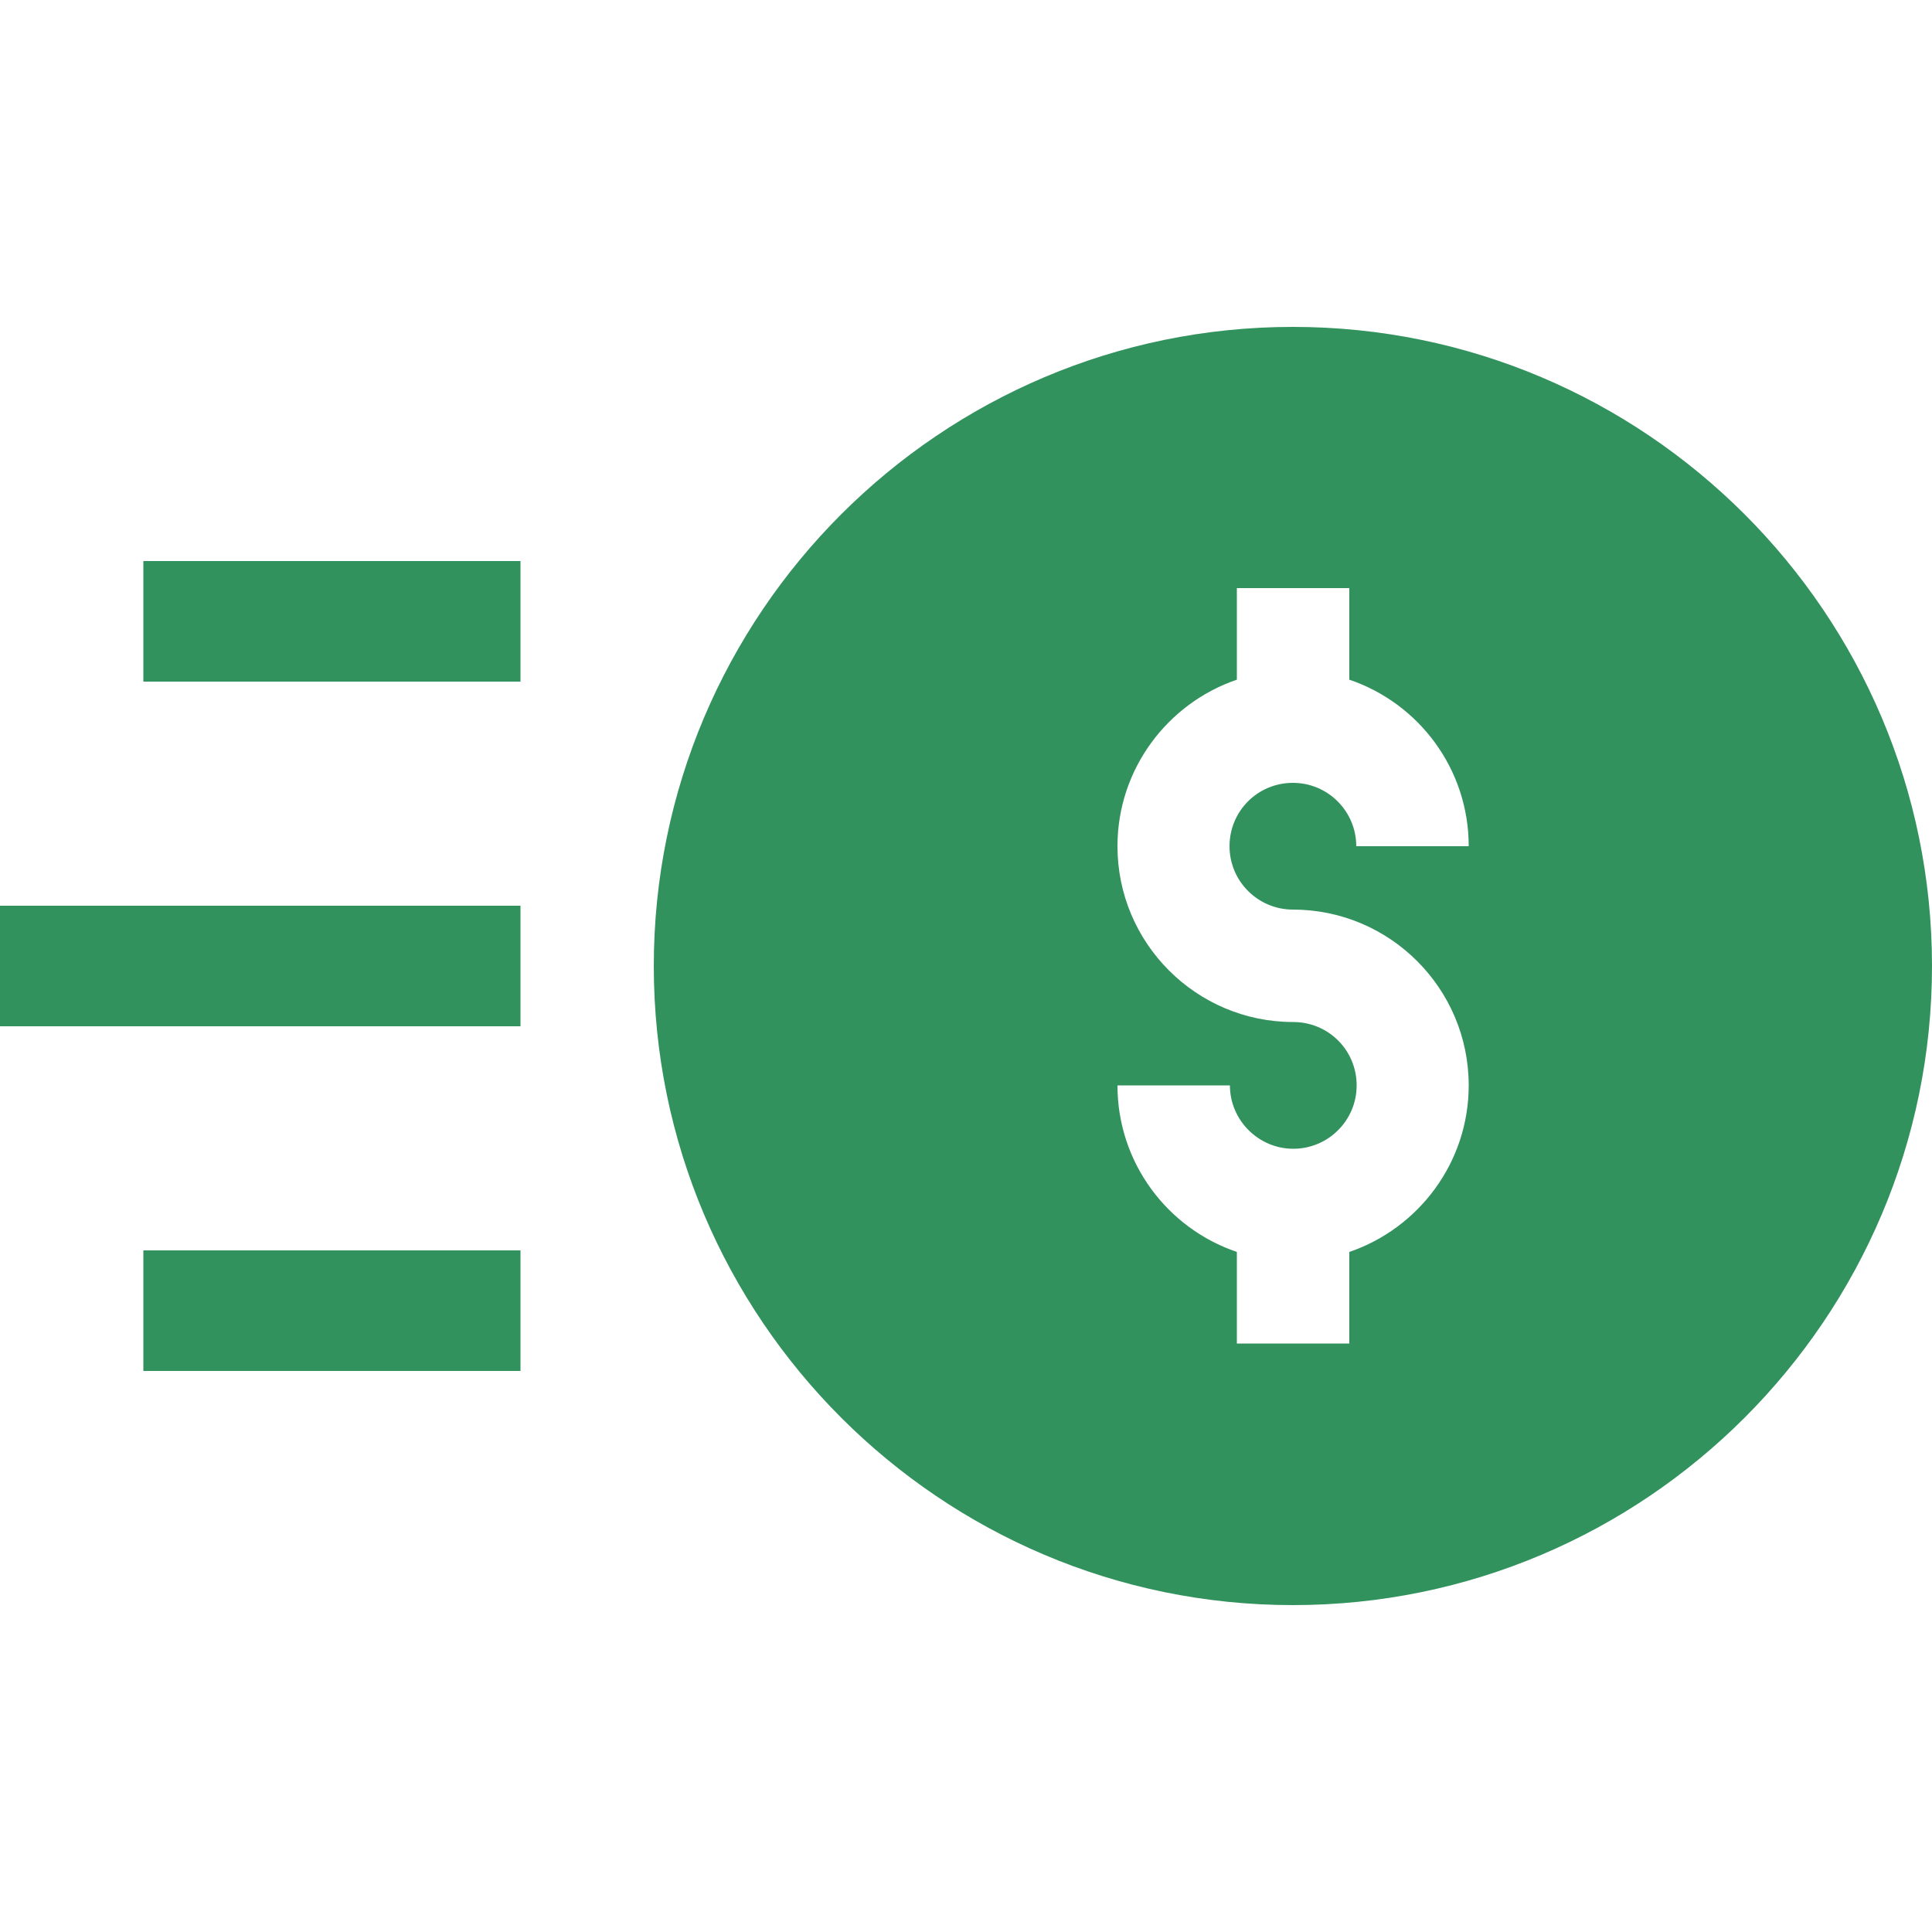 <?xml version="1.0" encoding="UTF-8"?>
<svg id="Layer_1" data-name="Layer 1" xmlns="http://www.w3.org/2000/svg" viewBox="0 0 50 50">
  <defs>
    <style>
      .cls-1 {
        fill: #32925d;
      }
    </style>
  </defs>
  <polygon class="cls-1" points="3.71 14.52 13.47 14.52 13.47 17.64 3.71 17.64 3.71 14.52 3.71 14.52"/>
  <polygon class="cls-1" points="3.71 32.36 13.47 32.36 13.47 35.48 3.71 35.48 3.71 32.36 3.71 32.36"/>
  <polygon class="cls-1" points="0 23.44 13.47 23.44 13.47 26.56 0 26.56 0 23.44 0 23.44"/>
  <path class="cls-1" d="M33.46,23.54c2.51,0,4.55,2.04,4.55,4.55,0,2-1.3,3.7-3.09,4.31v2.37h-2.91v-2.37c-1.8-.61-3.09-2.31-3.09-4.31h2.91c0,.9.74,1.64,1.64,1.64s1.64-.73,1.64-1.64-.73-1.64-1.64-1.64c-2.51,0-4.55-2.04-4.55-4.55,0-2,1.3-3.7,3.09-4.31v-2.37h2.91v2.37c1.8.61,3.09,2.31,3.09,4.31h-2.91c0-.9-.73-1.64-1.64-1.64s-1.64.73-1.64,1.64.74,1.64,1.64,1.64h0ZM33.46,8.46c-9.12,0-16.54,7.42-16.54,16.54s7.42,16.54,16.54,16.54,16.54-7.42,16.54-16.54-7.42-16.54-16.54-16.54h0Z"/>
</svg>